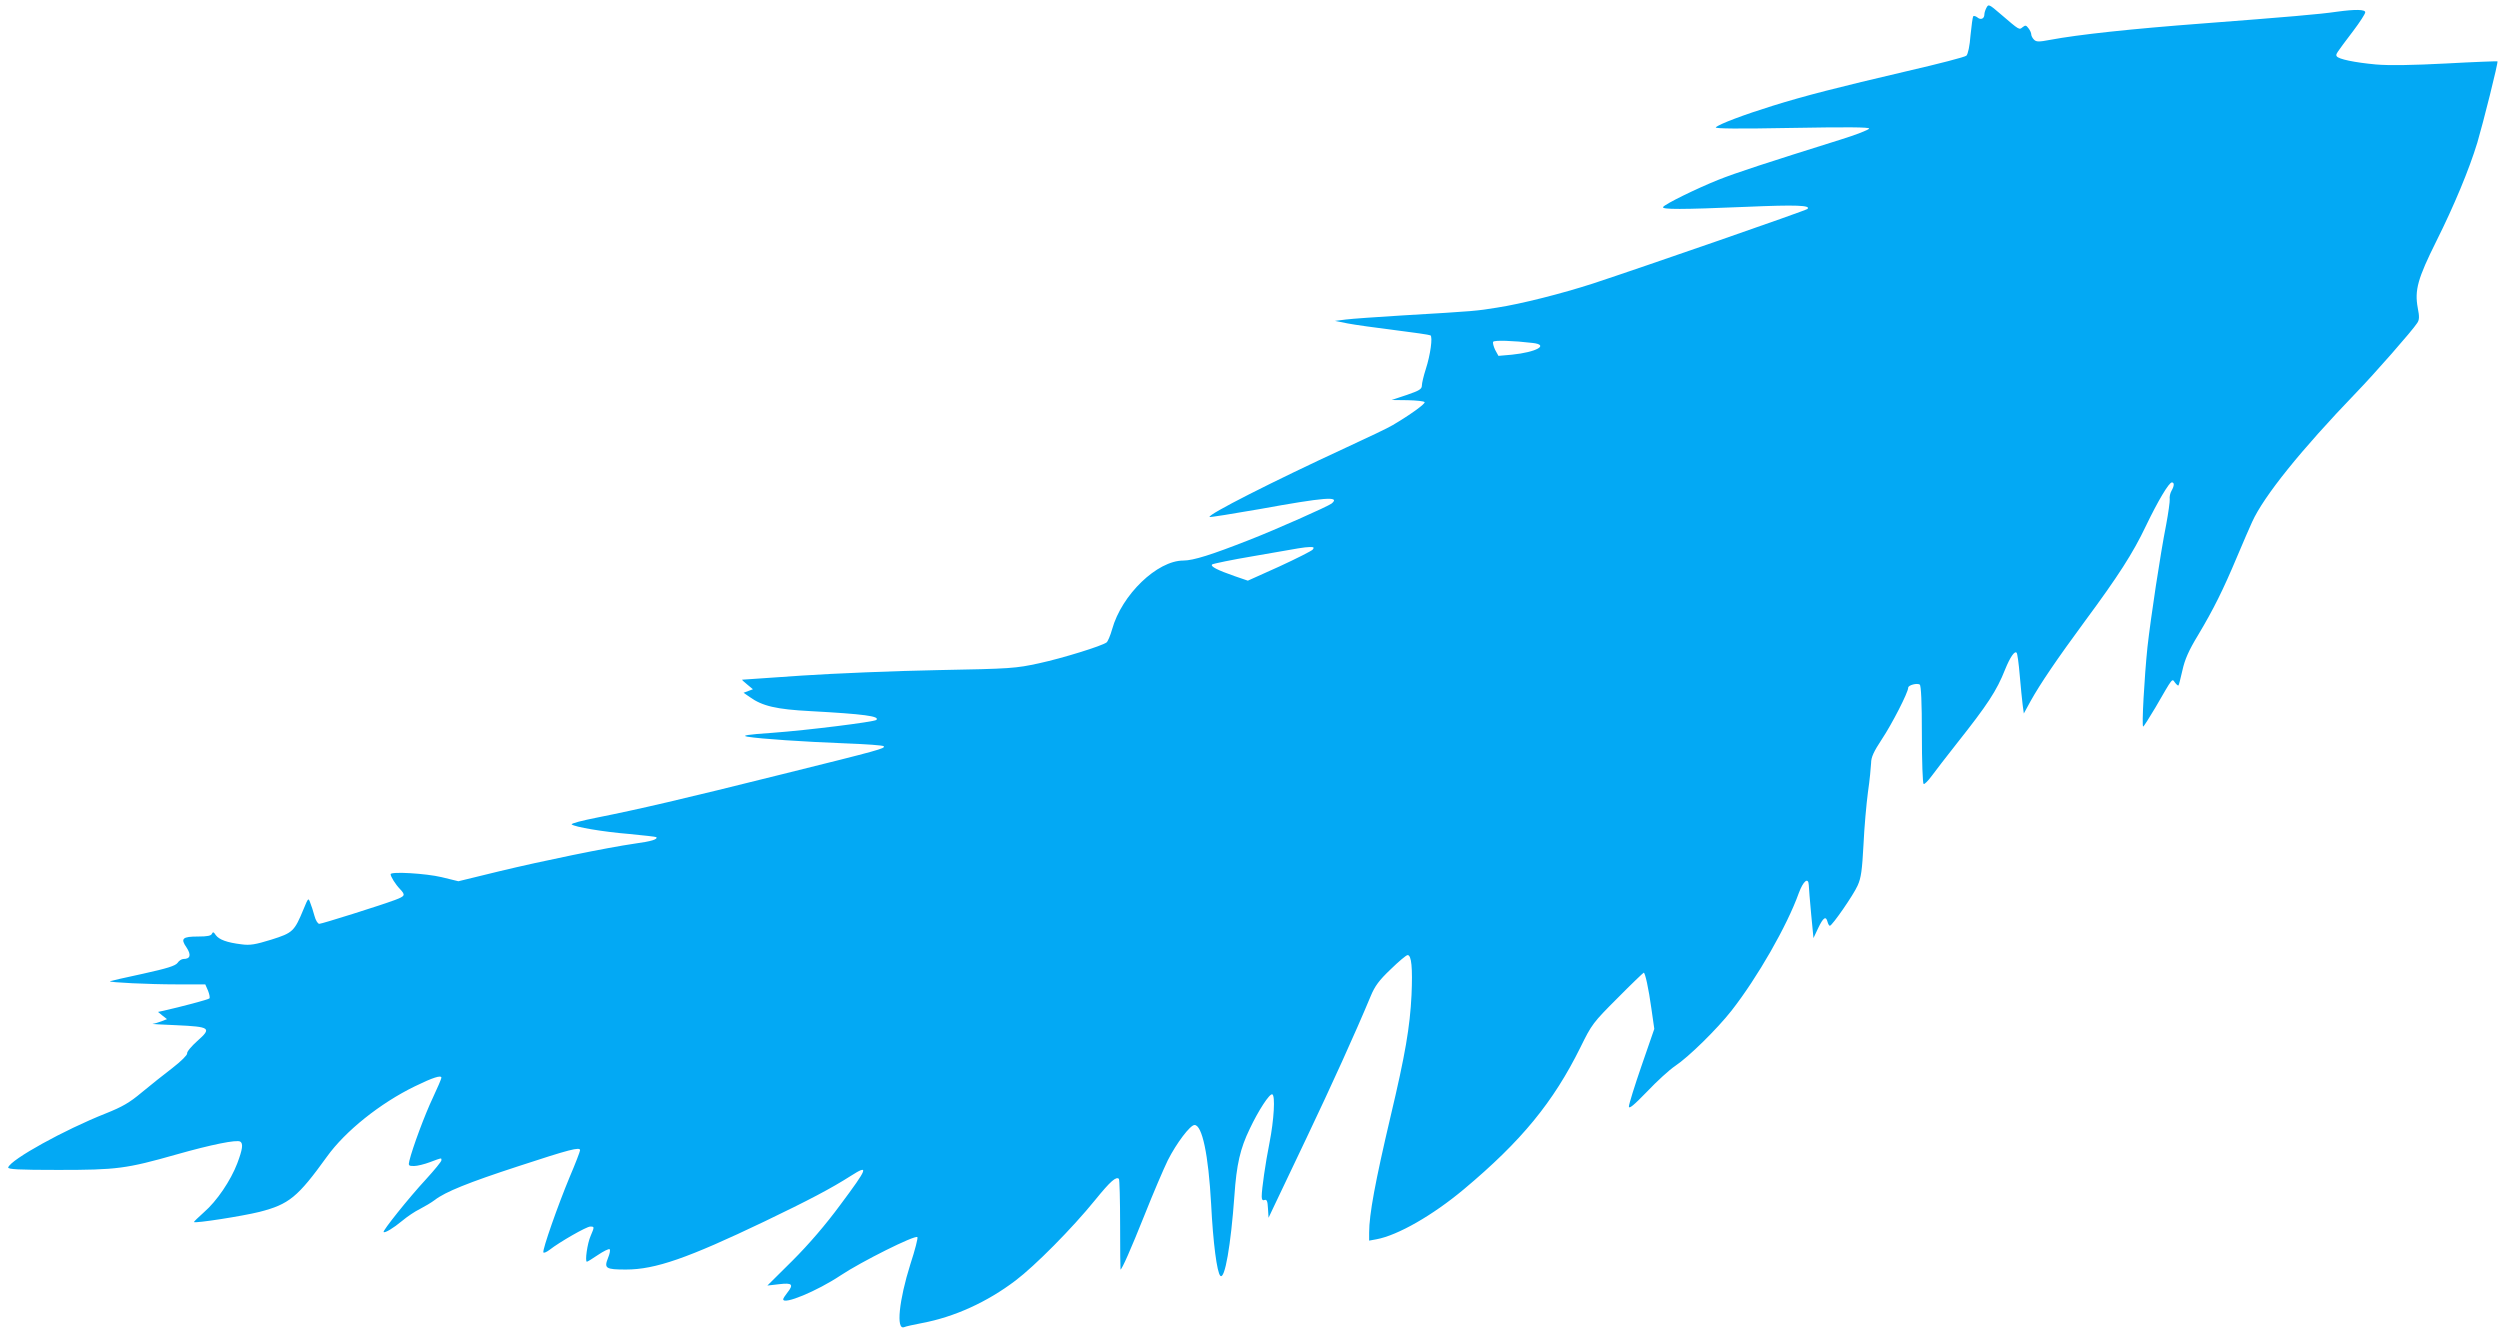 <?xml version="1.0" standalone="no"?>
<!DOCTYPE svg PUBLIC "-//W3C//DTD SVG 20010904//EN"
 "http://www.w3.org/TR/2001/REC-SVG-20010904/DTD/svg10.dtd">
<svg version="1.0" xmlns="http://www.w3.org/2000/svg"
 width="1280pt" height="680pt" viewBox="0 0 1280 680"
 preserveAspectRatio="xMidYMid meet">
<g transform="translate(0,680) scale(0.1,-0.1)"
fill="#03a9f4" stroke="none">
<path d="M10171 6761 c-6 -11 -11 -26 -11 -35 0 -22 -19 -30 -36 -15 -8 6 -17
9 -21 6 -3 -4 -9 -48 -14 -98 -4 -55 -13 -96 -21 -104 -7 -7 -143 -42 -303
-79 -359 -84 -523 -126 -690 -178 -145 -45 -275 -94 -290 -110 -7 -7 117 -8
388 -3 284 5 397 4 397 -3 0 -6 -66 -32 -147 -57 -383 -120 -536 -170 -626
-206 -112 -45 -273 -124 -282 -139 -8 -13 93 -13 426 1 255 11 333 8 313 -11
-8 -8 -838 -296 -1099 -382 -158 -51 -366 -104 -490 -123 -105 -17 -110 -18
-485 -40 -129 -8 -260 -17 -290 -21 l-55 -7 65 -13 c36 -7 144 -22 240 -34 96
-12 179 -24 184 -27 12 -8 0 -99 -24 -173 -11 -34 -20 -72 -20 -84 0 -18 -13
-26 -77 -48 l-78 -26 82 -1 c45 -1 84 -5 87 -10 5 -8 -74 -65 -164 -118 -19
-12 -128 -64 -241 -116 -374 -173 -707 -342 -696 -354 3 -2 117 16 254 40 336
61 418 68 371 29 -19 -15 -287 -134 -423 -187 -191 -75 -285 -105 -336 -105
-134 0 -316 -175 -365 -352 -9 -32 -22 -62 -28 -67 -23 -18 -226 -81 -346
-107 -120 -26 -142 -28 -520 -35 -217 -4 -530 -17 -695 -28 -165 -11 -302 -21
-305 -21 -3 0 9 -11 25 -24 l30 -25 -24 -9 -24 -9 32 -22 c64 -46 136 -63 311
-72 274 -15 356 -26 337 -45 -10 -10 -353 -53 -532 -66 -131 -9 -160 -14 -128
-20 67 -11 291 -26 501 -34 106 -4 195 -10 197 -15 7 -11 -16 -18 -520 -143
-504 -126 -737 -180 -948 -222 -76 -15 -134 -30 -130 -35 15 -13 160 -38 295
-49 73 -7 135 -14 138 -16 10 -11 -26 -22 -108 -33 -146 -21 -476 -89 -696
-142 l-209 -51 -86 21 c-80 19 -261 30 -261 15 0 -12 24 -51 48 -76 29 -31 27
-36 -26 -56 -75 -28 -374 -122 -387 -122 -8 0 -19 18 -25 41 -6 23 -16 53 -22
68 -9 25 -10 24 -33 -32 -48 -116 -55 -123 -166 -158 -81 -25 -109 -30 -152
-24 -75 9 -115 24 -132 47 -11 17 -15 18 -20 7 -4 -10 -23 -14 -70 -14 -81 0
-92 -10 -60 -56 25 -38 20 -59 -16 -59 -9 0 -23 -9 -30 -20 -11 -15 -52 -28
-179 -56 -90 -19 -166 -37 -167 -38 -7 -6 200 -16 340 -16 l148 0 14 -32 c7
-18 11 -36 7 -40 -6 -6 -146 -43 -235 -63 l-28 -6 23 -19 23 -18 -28 -11 c-16
-6 -36 -12 -45 -13 -9 -1 45 -4 120 -7 175 -8 184 -14 108 -81 -30 -27 -54
-55 -52 -64 1 -8 -30 -39 -75 -74 -43 -33 -114 -89 -157 -125 -63 -53 -100
-74 -185 -108 -212 -84 -485 -235 -499 -276 -3 -10 53 -13 256 -13 300 0 348
6 605 79 180 51 309 77 327 66 16 -10 12 -39 -15 -111 -34 -89 -105 -194 -171
-251 -29 -26 -52 -48 -51 -50 8 -7 246 30 335 52 152 39 196 75 346 283 94
131 273 274 450 360 92 45 136 59 136 44 0 -5 -20 -52 -44 -103 -41 -86 -104
-256 -120 -322 -6 -25 -4 -27 24 -27 16 0 53 9 82 20 62 23 58 23 58 9 0 -6
-36 -50 -79 -97 -88 -95 -223 -264 -217 -270 7 -6 49 19 96 58 25 21 65 48 90
60 25 13 59 33 76 46 54 42 174 90 425 172 265 87 319 101 319 83 0 -6 -24
-69 -54 -139 -59 -142 -139 -369 -134 -384 2 -5 16 1 32 13 51 40 189 119 208
119 22 0 22 -1 2 -48 -17 -38 -30 -132 -19 -132 3 0 29 16 57 35 28 19 55 32
59 29 5 -3 1 -23 -8 -45 -21 -53 -12 -59 92 -59 150 0 316 58 709 246 229 110
341 169 443 234 94 60 87 41 -54 -148 -75 -102 -161 -202 -245 -286 l-129
-128 61 7 c67 8 75 -1 40 -45 -11 -14 -20 -28 -20 -32 -1 -31 174 42 294 122
105 70 381 208 393 196 4 -3 -12 -66 -36 -139 -58 -184 -74 -338 -32 -322 9 4
50 13 92 21 165 31 333 107 479 218 98 74 289 266 408 413 78 96 107 121 121
107 3 -3 6 -109 6 -235 0 -126 1 -229 2 -229 7 0 51 99 123 279 44 111 98 237
119 280 45 89 115 181 137 181 39 0 71 -150 85 -405 10 -200 30 -350 47 -367
23 -23 54 158 72 408 11 163 30 244 79 345 44 93 101 181 115 176 16 -5 9
-130 -14 -247 -21 -105 -40 -238 -40 -275 0 -17 4 -23 14 -19 12 4 16 -5 18
-43 l3 -48 26 55 c14 30 91 190 169 355 127 267 248 533 328 725 21 51 43 81
102 137 41 40 80 73 87 73 20 0 26 -66 20 -204 -8 -164 -32 -305 -107 -621
-79 -336 -110 -503 -110 -596 l0 -41 38 7 c108 20 287 122 447 256 295 247
458 446 597 727 58 118 64 126 190 252 71 72 132 130 134 130 7 0 25 -81 39
-183 l15 -105 -65 -188 c-36 -104 -65 -198 -65 -209 0 -15 25 6 93 76 50 53
115 112 142 130 71 47 216 190 290 284 133 170 285 435 345 603 23 62 49 83
51 40 0 -13 6 -79 12 -147 l12 -124 24 51 c26 55 40 64 48 32 3 -11 8 -20 12
-20 12 1 121 158 142 206 18 39 23 79 30 208 4 89 15 211 23 271 9 61 15 127
16 148 0 30 13 58 55 122 52 78 135 240 135 264 0 13 45 25 59 16 7 -4 11 -91
11 -255 0 -137 4 -251 9 -254 4 -3 23 16 42 42 19 26 77 101 129 167 156 197
203 268 246 377 26 64 49 97 59 86 4 -3 11 -55 16 -115 5 -59 12 -128 15 -152
l6 -44 35 64 c49 88 133 212 278 409 170 230 246 348 312 487 62 129 118 223
133 223 13 0 13 -17 -2 -43 -7 -12 -11 -32 -9 -43 1 -12 -7 -70 -18 -129 -31
-157 -79 -477 -96 -628 -16 -155 -30 -407 -22 -407 3 0 31 44 63 98 91 157 84
149 100 127 8 -10 15 -17 18 -14 2 2 11 37 20 77 12 55 32 101 80 180 80 134
128 231 200 402 31 74 66 154 77 178 60 132 249 367 533 662 92 95 287 317
312 356 11 16 12 32 3 77 -17 92 0 151 95 342 91 182 168 367 210 505 29 98
108 412 103 416 -1 1 -119 -3 -262 -11 -173 -9 -294 -11 -361 -5 -108 10 -191
27 -200 42 -6 10 -6 10 84 129 34 45 62 88 62 96 0 15 -50 16 -145 3 -88 -13
-255 -27 -685 -60 -371 -28 -639 -57 -783 -84 -58 -11 -71 -11 -83 1 -8 8 -14
20 -14 27 0 7 -6 21 -14 31 -12 16 -16 17 -30 6 -18 -15 -15 -17 -113 67 -58
50 -62 52 -72 33z m-2323 -1717 c85 -10 19 -47 -107 -60 l-69 -6 -17 31 c-8
17 -13 36 -10 41 6 9 102 6 203 -6z m-1127 -1058 c-6 -7 -83 -46 -172 -87
l-160 -72 -67 23 c-89 31 -126 50 -116 60 5 4 101 24 214 43 262 46 250 44
284 46 23 1 26 -2 17 -13z"/>
</g>
</svg>
